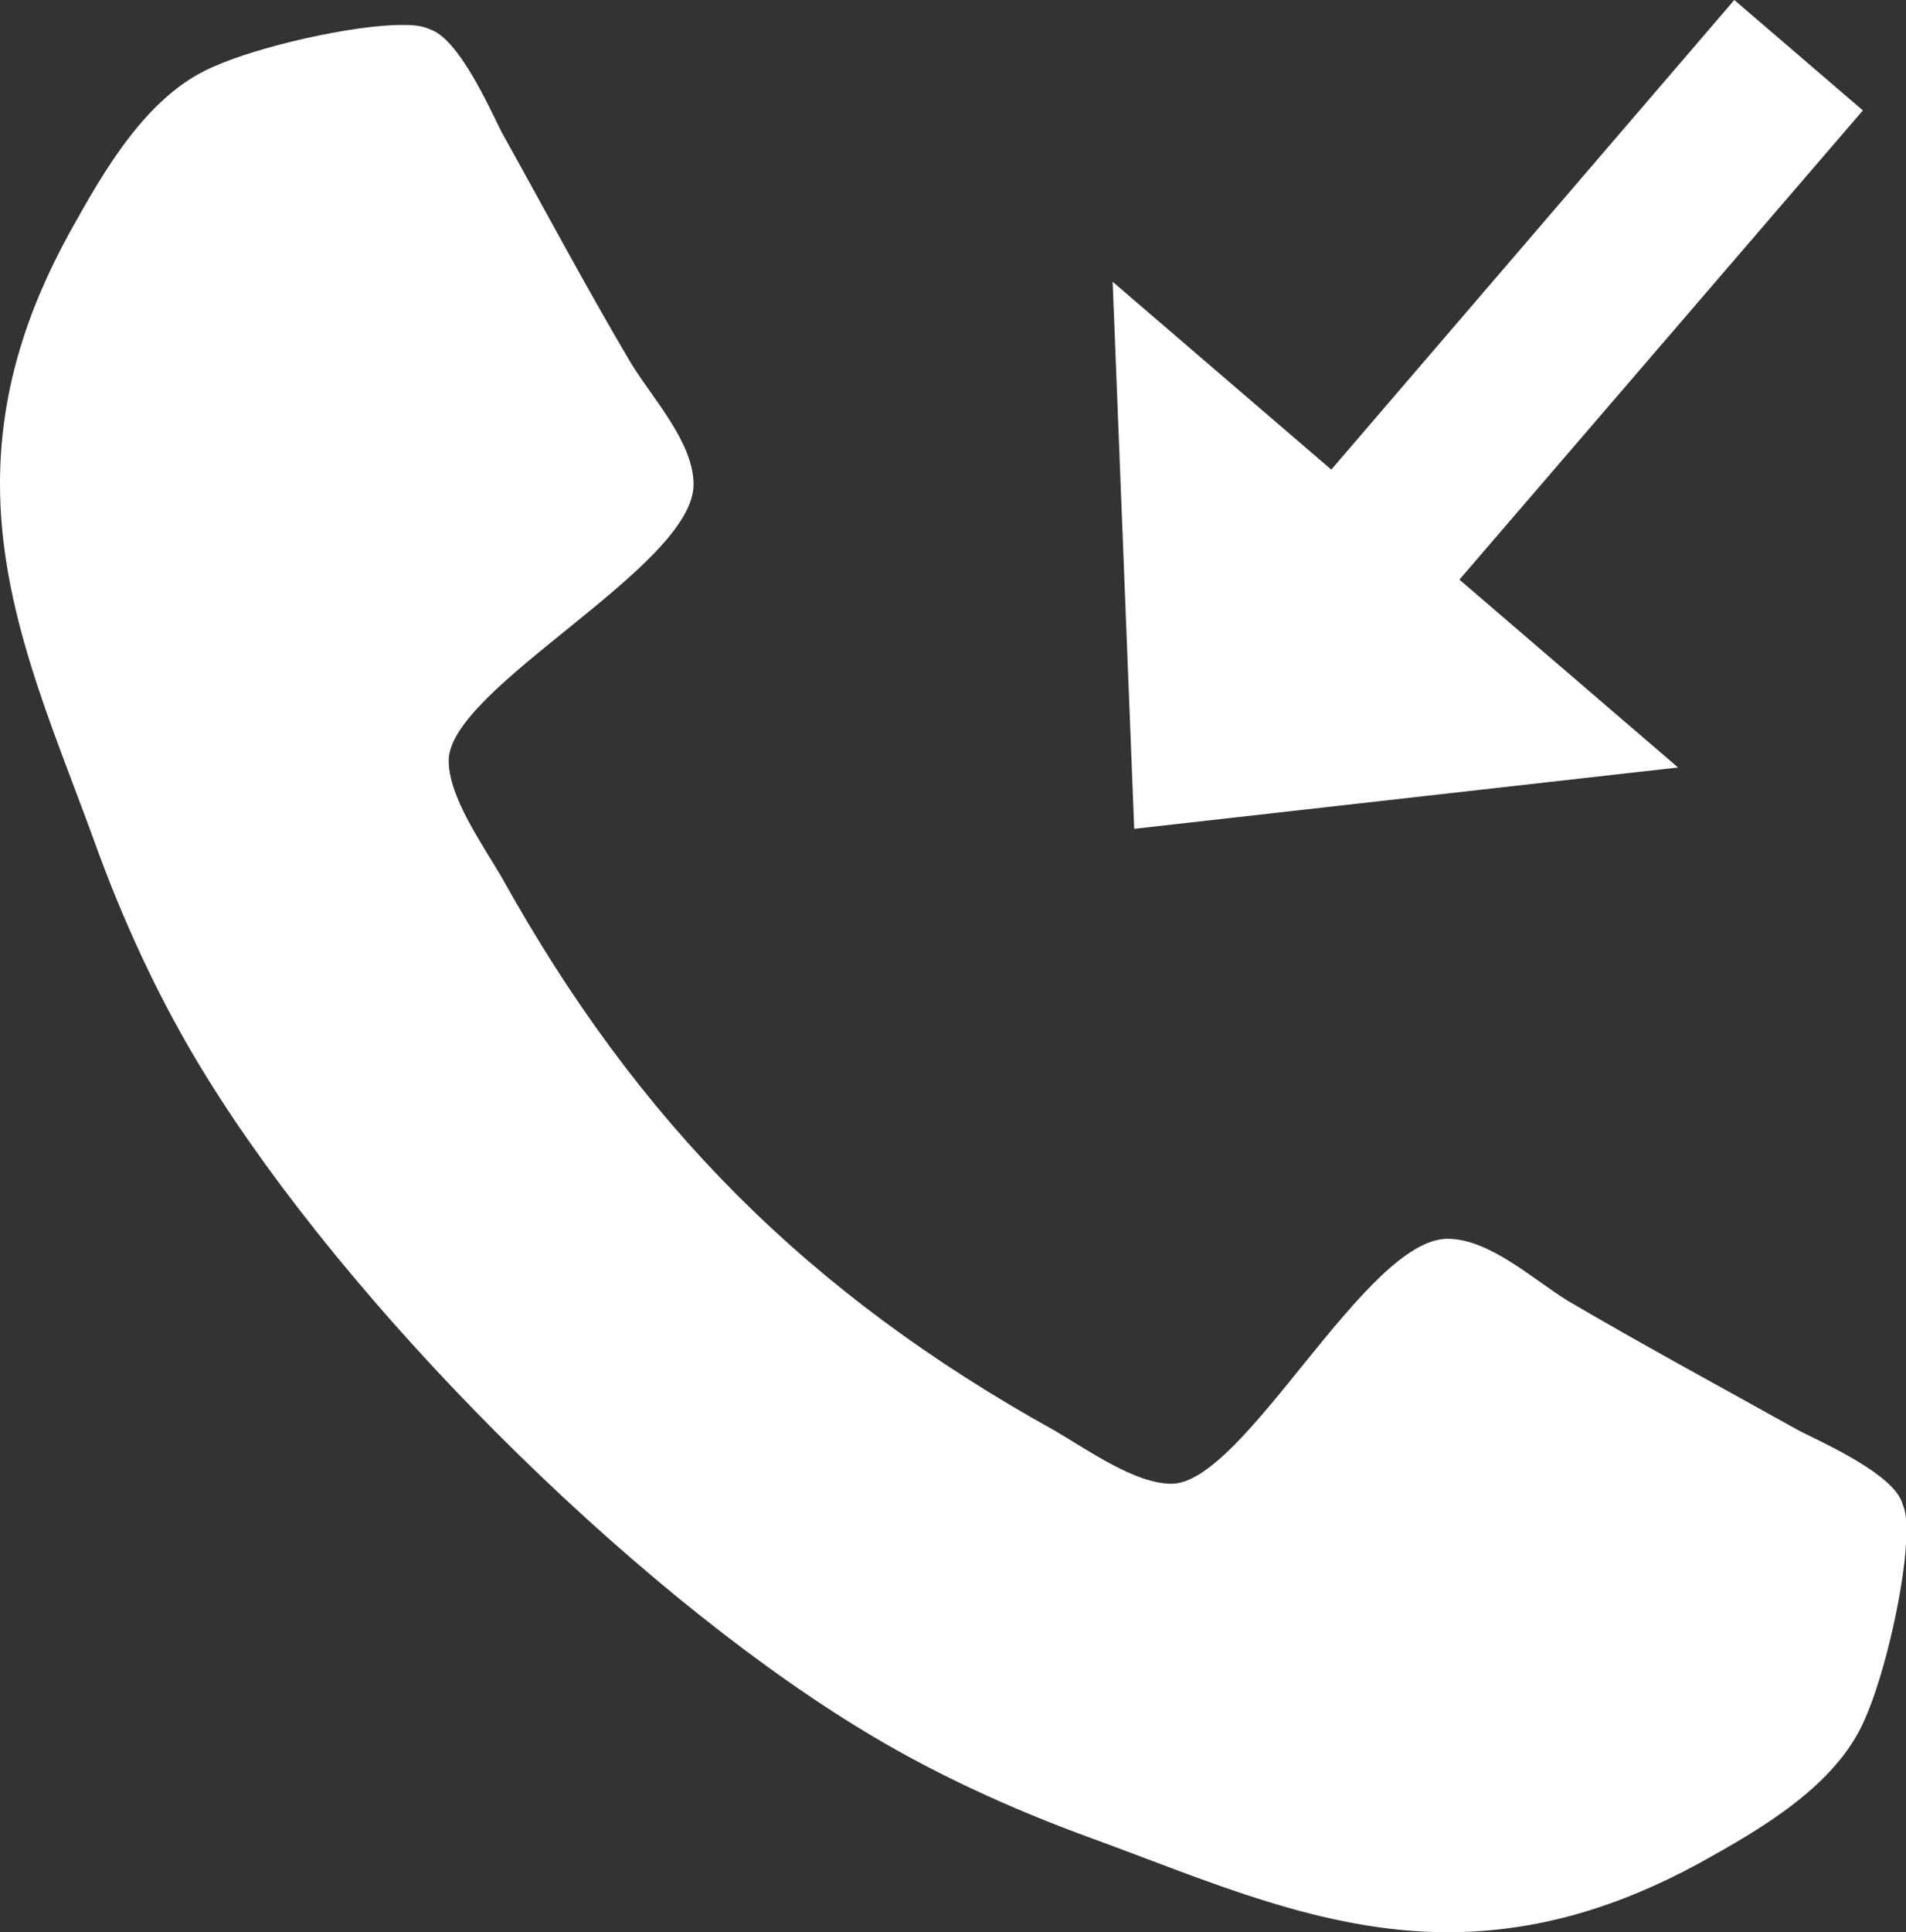 <?xml version="1.0" encoding="UTF-8"?>
<svg id="Ebene_1" data-name="Ebene 1" xmlns="http://www.w3.org/2000/svg" viewBox="0 0 45.07 45.67">
  <rect x="0" y="0" width="45.07" height="45.67" fill="#333333" stroke="none"/>
  <defs>
    <style>
      .cls-1 {
        fill: #fff;
      }
    </style>
  </defs>
  <path class="cls-1" d="M44.98,35.52c-.22-.67-1.79-1.38-2.43-1.7-1.83-1.02-3.68-2.02-5.47-3.07-.83-.51-1.86-1.47-2.85-1.47-1.95,0-4.8,5.79-6.53,5.79-.86,0-1.98-.8-2.75-1.25-5.83-3.23-9.86-7.27-13.09-13.09-.45-.77-1.25-1.89-1.25-2.75,0-1.73,5.79-4.58,5.79-6.53,0-.99-.96-2.02-1.47-2.85-1.06-1.79-2.05-3.65-3.07-5.48-.32-.64-1.02-2.21-1.7-2.43-.22-.1-.45-.1-.67-.1-1.15,0-3.39,.51-4.45,.99-1.57,.67-2.59,2.47-3.39,3.91C.61,7.38,0,9.3,0,11.44,0,14.42,1.22,17.11,2.21,19.83c.7,1.95,1.57,3.84,2.66,5.6,3.36,5.44,9.92,12.01,15.37,15.37,1.76,1.09,3.65,1.95,5.6,2.66,2.72,.99,5.41,2.21,8.39,2.21,2.14,0,4.07-.61,5.95-1.63,1.44-.8,3.23-1.82,3.91-3.39,.48-1.06,.99-3.3,.99-4.45,0-.22,0-.45-.1-.67Zm-5.3-17.38l-5.17-4.44L44.05,2.61l-3.04-2.61-9.53,11.1-5.17-4.44,.51,12.93,12.86-1.45Z"/>
</svg>